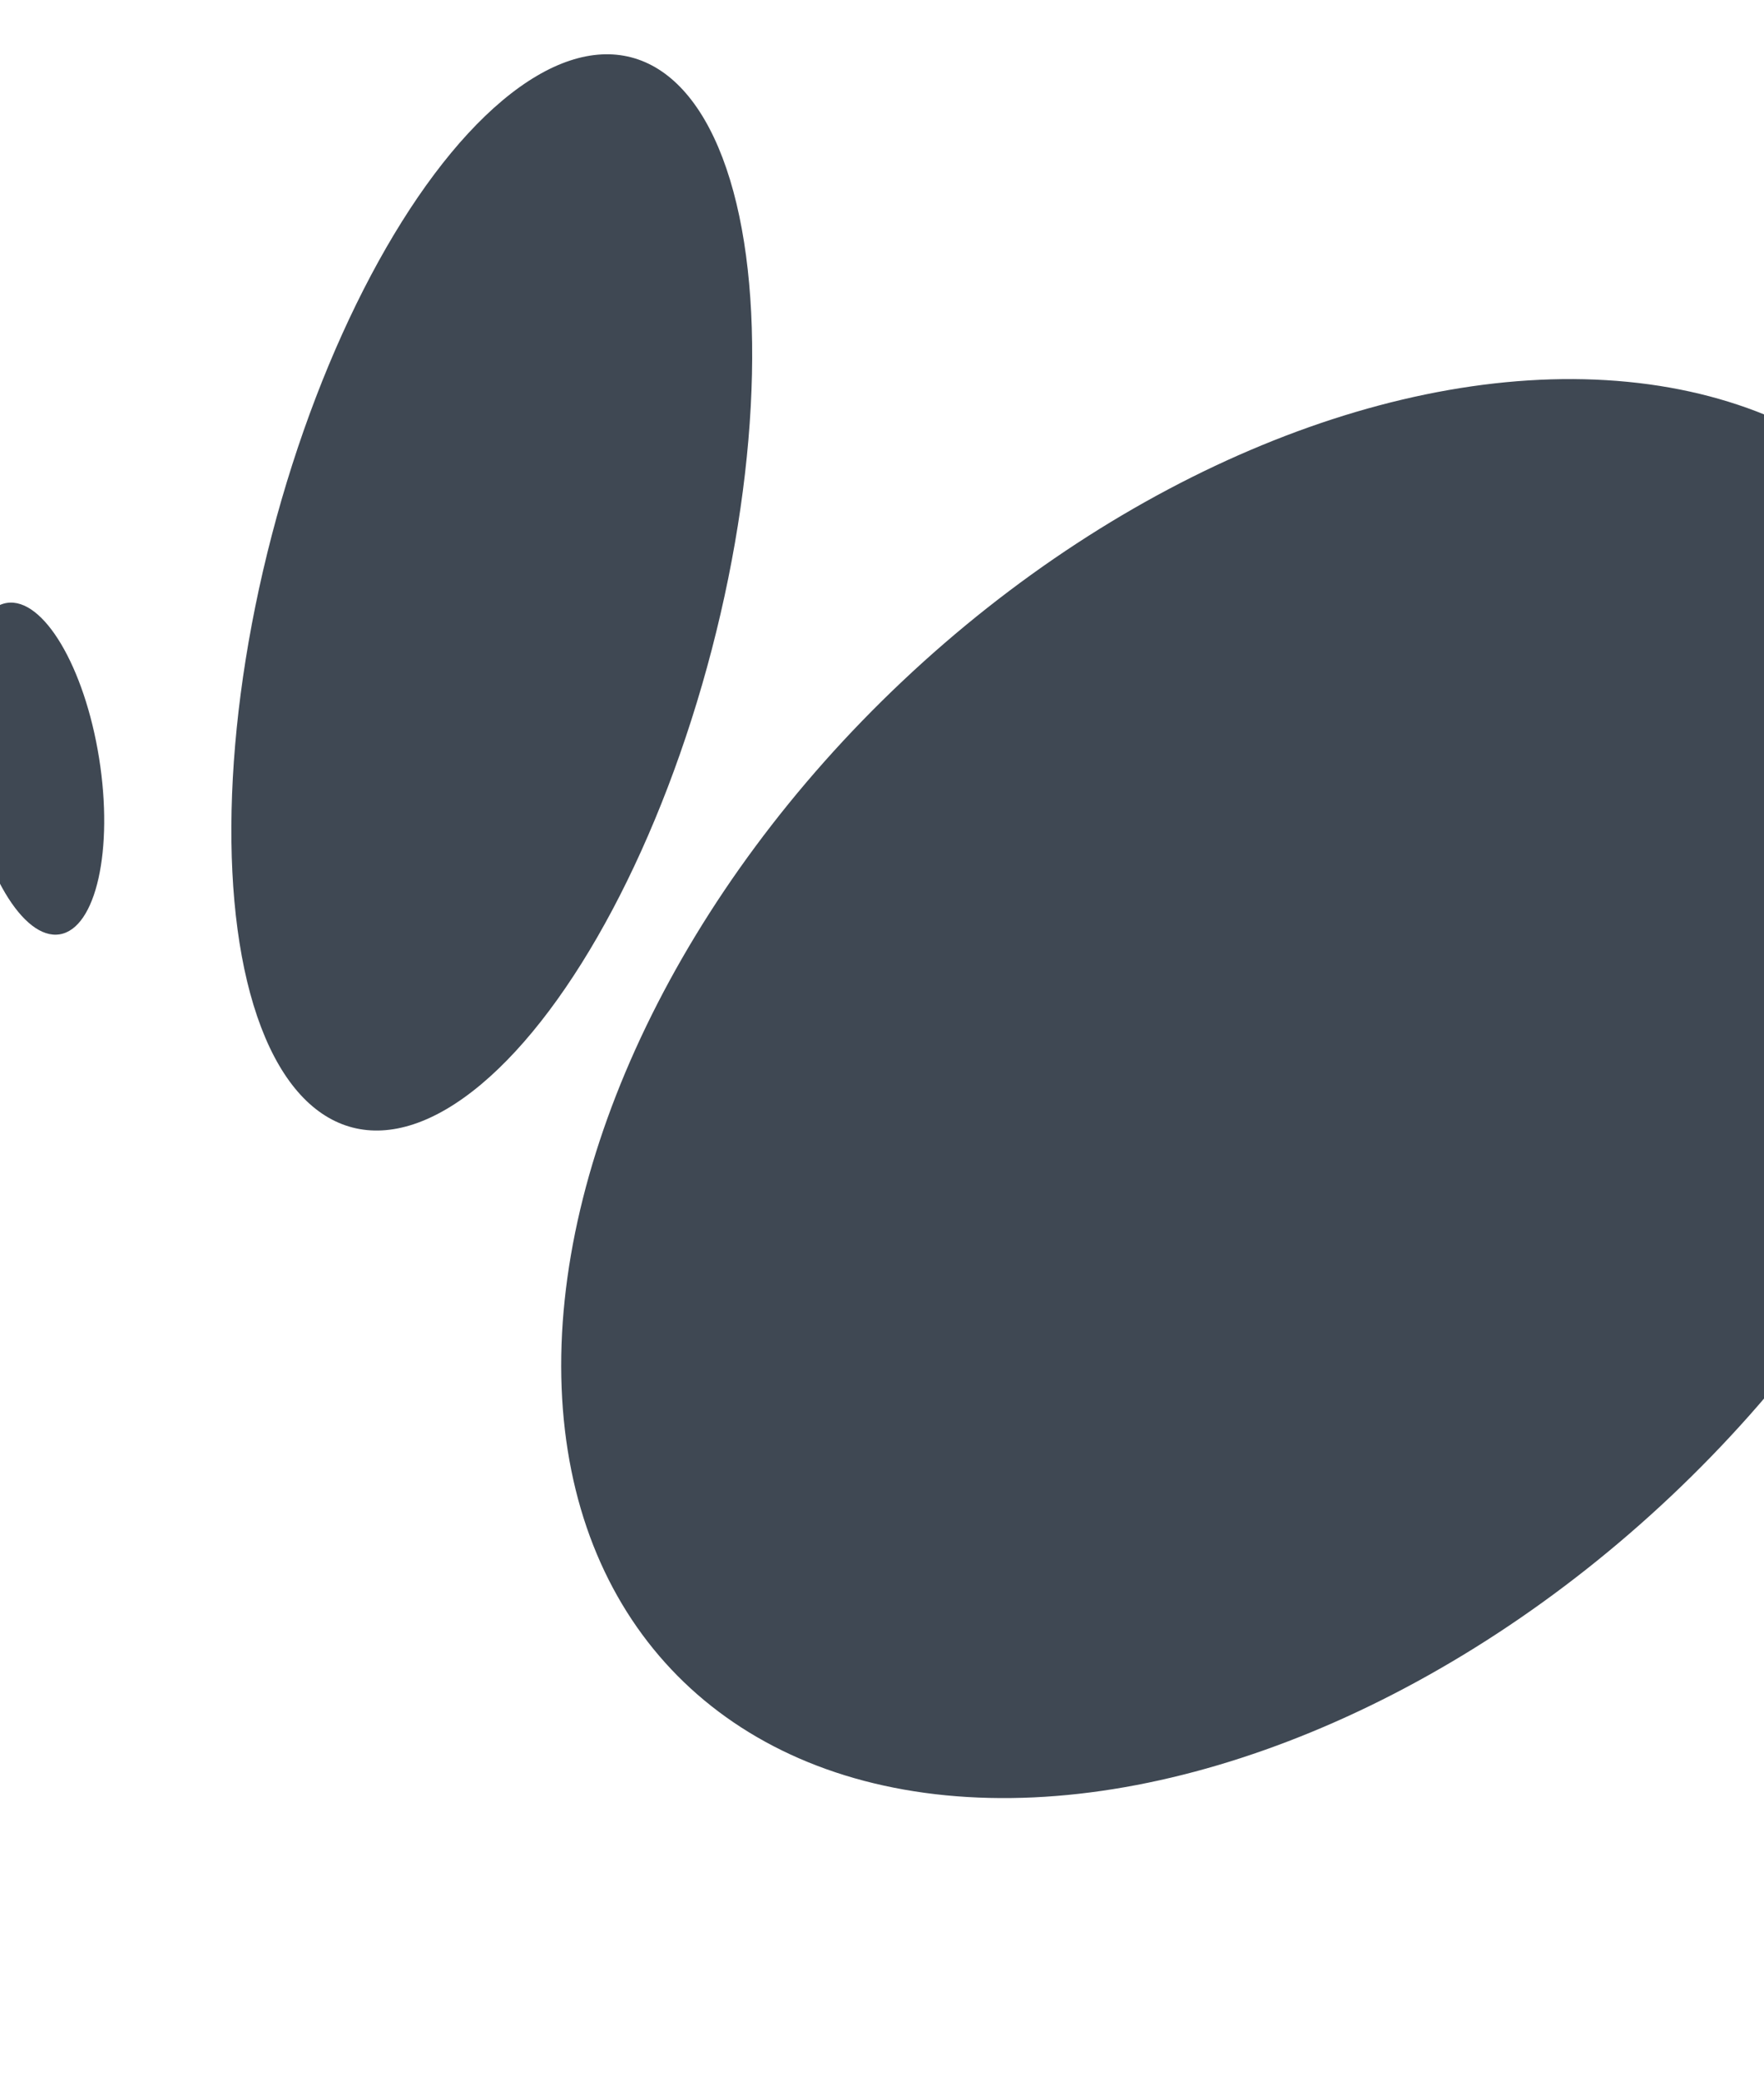 <svg width="358" height="422" viewBox="0 0 358 422" fill="none" xmlns="http://www.w3.org/2000/svg">
<ellipse cx="99.805" cy="120.194" rx="46.128" ry="112.187" transform="rotate(14.61 99.805 120.194)" fill="#3F4853"/>
<ellipse cx="261.155" cy="220.863" rx="113.656" ry="171.726" transform="rotate(46.668 261.155 220.863)" fill="#3F4853"/>
<ellipse cx="6.738" cy="155.949" rx="13.542" ry="34.044" transform="rotate(-9.068 6.738 155.949)" fill="#3F4853"/>
</svg>
